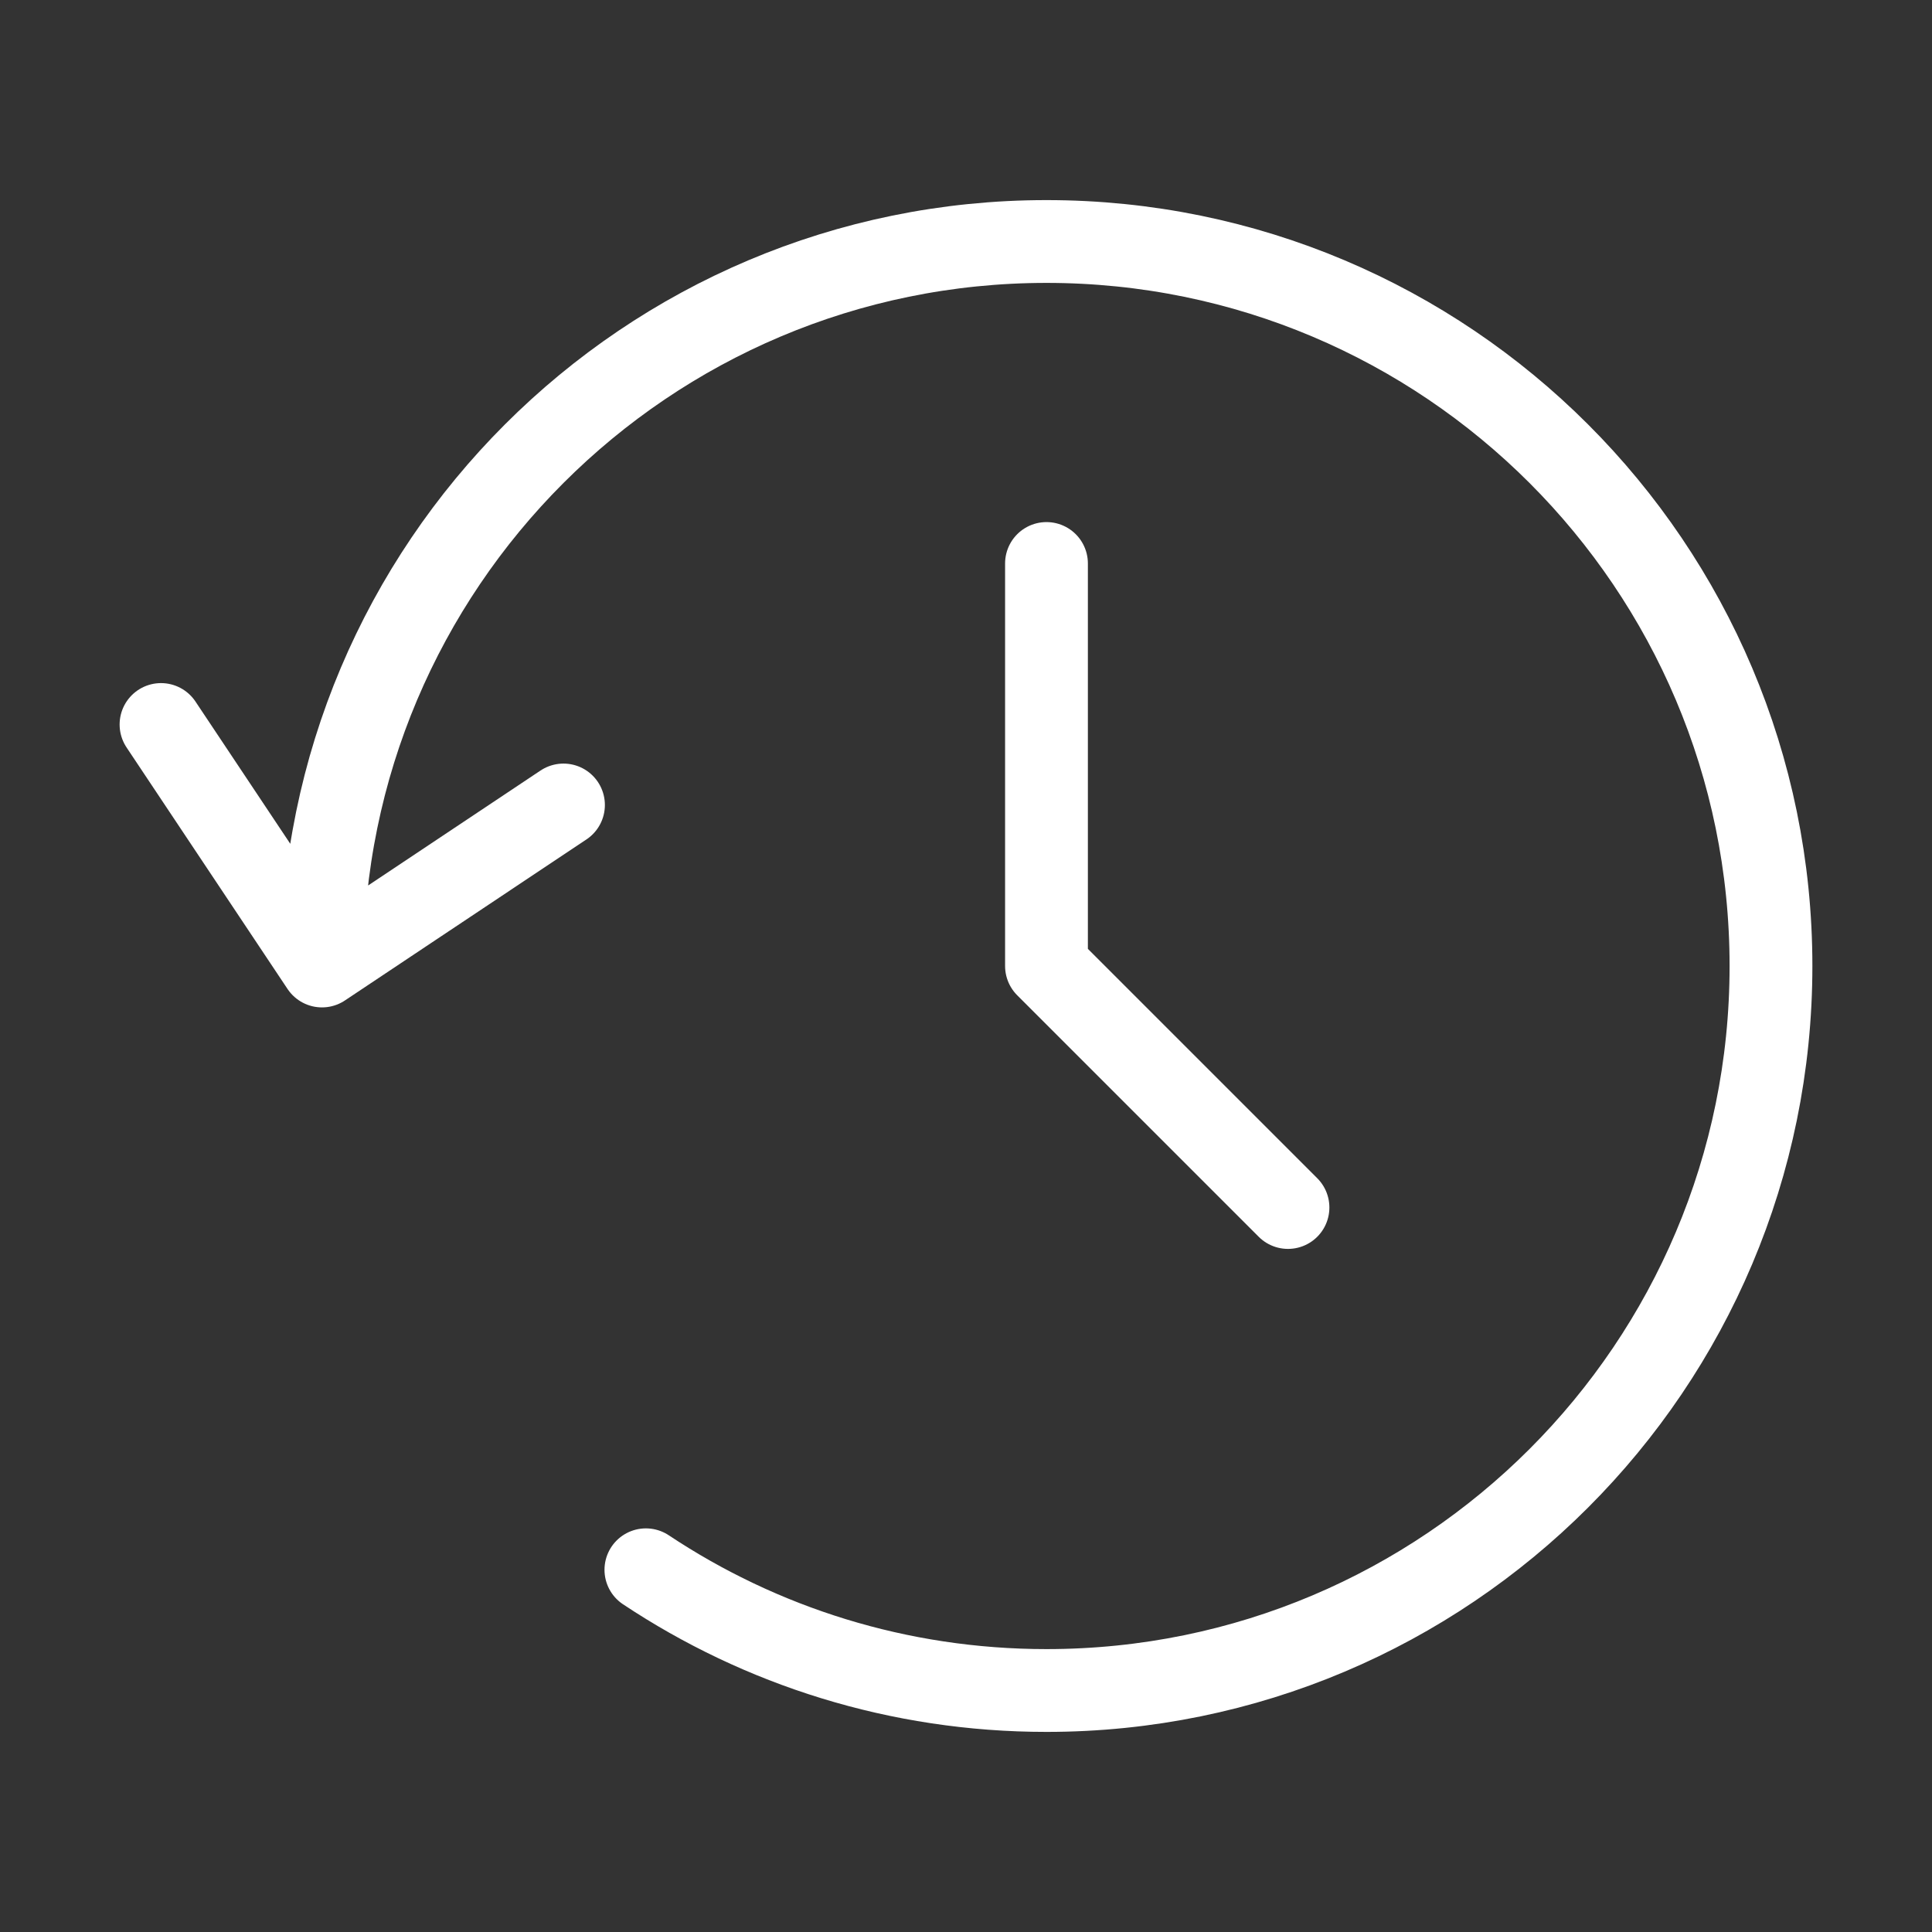 <svg width="35" height="35" viewBox="0 0 35 35" fill="none" xmlns="http://www.w3.org/2000/svg">
<rect x="0" y="0" width="35" height="35" fill="#333333" stroke="none"/>
<path d="M5.833 17.5C5.833 10.251 11.71 4.375 18.958 4.375C26.207 4.375 32.083 10.251 32.083 17.5C32.083 24.749 26.207 30.625 18.958 30.625C16.275 30.625 13.78 29.82 11.701 28.438M5.833 17.5L10.208 14.583M5.833 17.5L2.917 13.125M18.958 10.208V17.5L23.333 21.875" stroke="#fff" stroke-width="1.5" stroke-linecap="round" stroke-linejoin="round"/>
</svg>

